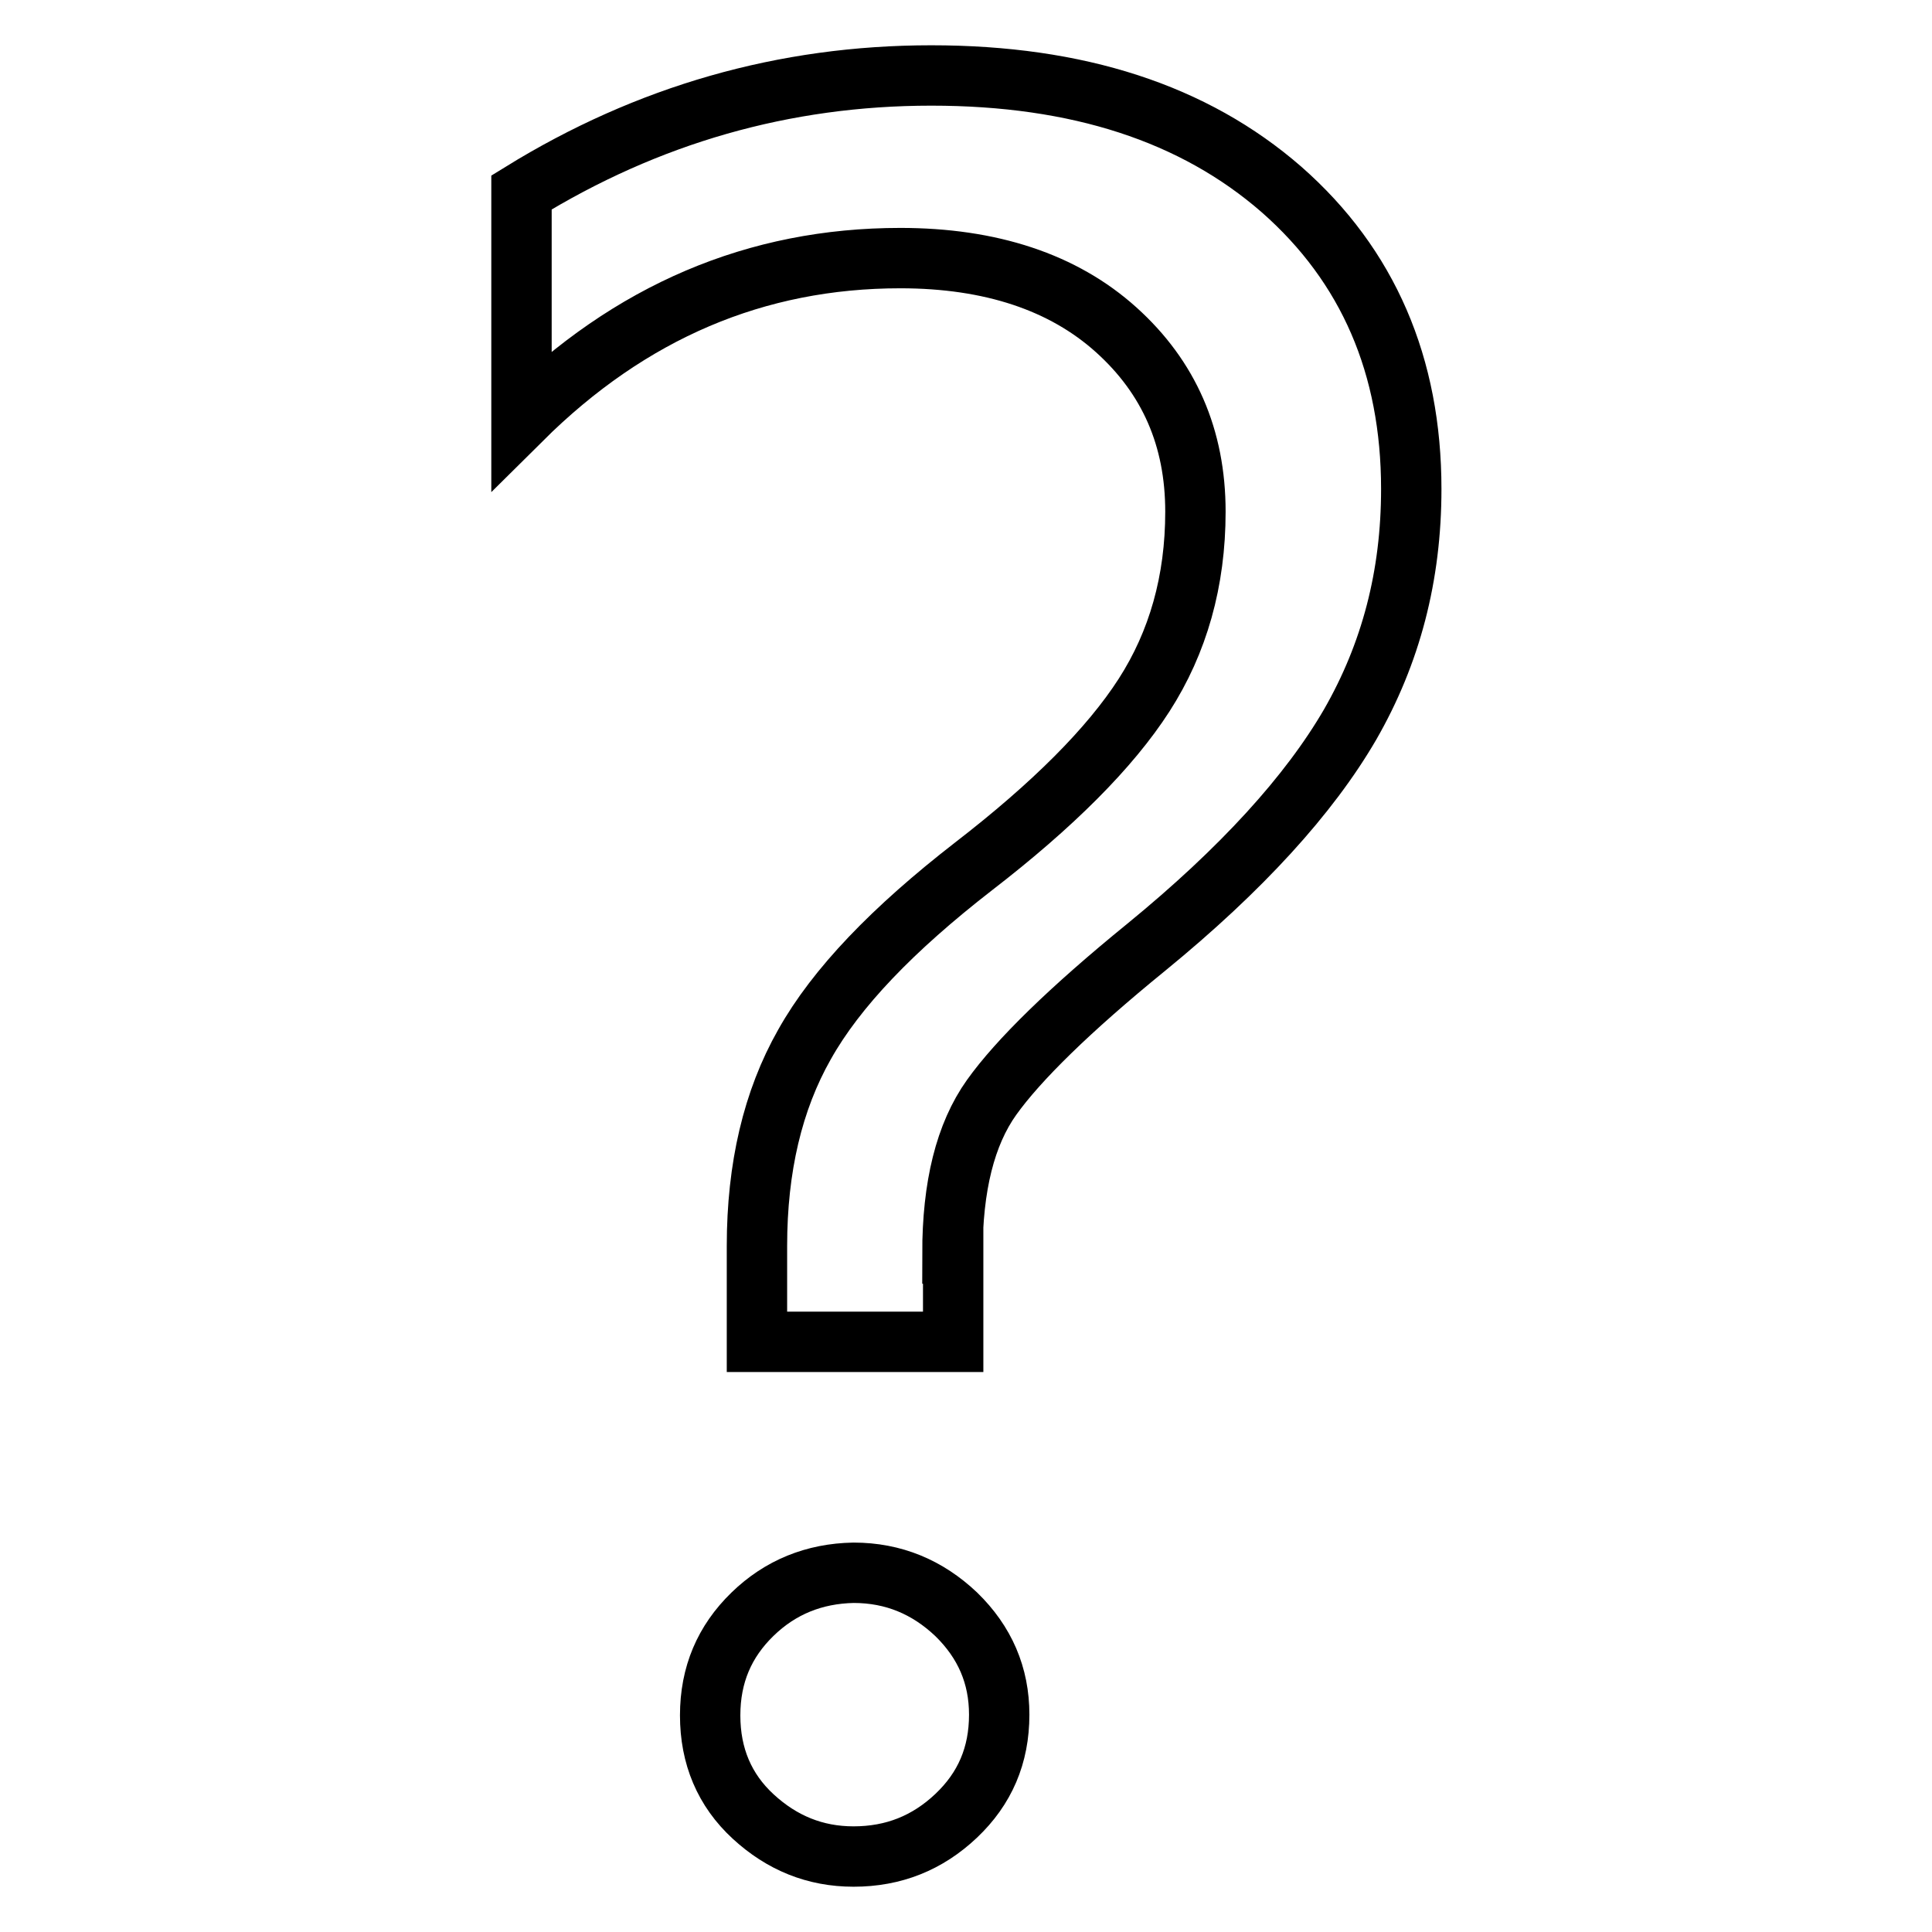 <?xml version="1.0" encoding="utf-8"?>
<!-- Svg Vector Icons : http://www.onlinewebfonts.com/icon -->
<!DOCTYPE svg PUBLIC "-//W3C//DTD SVG 1.1//EN" "http://www.w3.org/Graphics/SVG/1.1/DTD/svg11.dtd">
<svg version="1.1" xmlns="http://www.w3.org/2000/svg" xmlns:xlink="http://www.w3.org/1999/xlink" x="0px" y="0px" viewBox="0 0 256 256" enable-background="new 0 0 256 256" xml:space="preserve">
<g> <path stroke-width="8" fill-opacity="0" stroke="#000000"  d="M126.2,166.1c0-8.9,1.7-15.8,5.2-20.7c3.5-4.9,10.3-11.6,20.5-19.9c12.6-10.3,21.6-20.2,27-29.5 c5.4-9.4,8.1-19.7,8.1-31.2c0-16.3-5.7-29.6-17.2-39.7C158.2,15,142.8,10,123.4,10c-19.5,0-37.6,5.2-54.3,15.5v30.1 c14.4-14.3,31.1-21.4,50.2-21.4c12,0,21.6,3.2,28.6,9.5c7,6.3,10.5,14.3,10.5,24.1c0,9.2-2.3,17.3-6.8,24.3 c-4.5,7-12.1,14.6-22.6,22.7c-10.7,8.3-18.2,16.1-22.4,23.6c-4.2,7.4-6.3,16.3-6.3,26.7v12.7h26V166.1z M99.7,213.9 c-3.7,3.6-5.6,8-5.6,13.4c0,5.4,1.9,9.9,5.7,13.4c3.8,3.5,8.2,5.3,13.3,5.3c5.3,0,9.8-1.8,13.6-5.4c3.8-3.6,5.7-8,5.7-13.4 c0-5.2-1.9-9.6-5.7-13.3c-3.8-3.6-8.3-5.5-13.6-5.5C107.9,208.5,103.4,210.3,99.7,213.9z"/></g>
</svg>